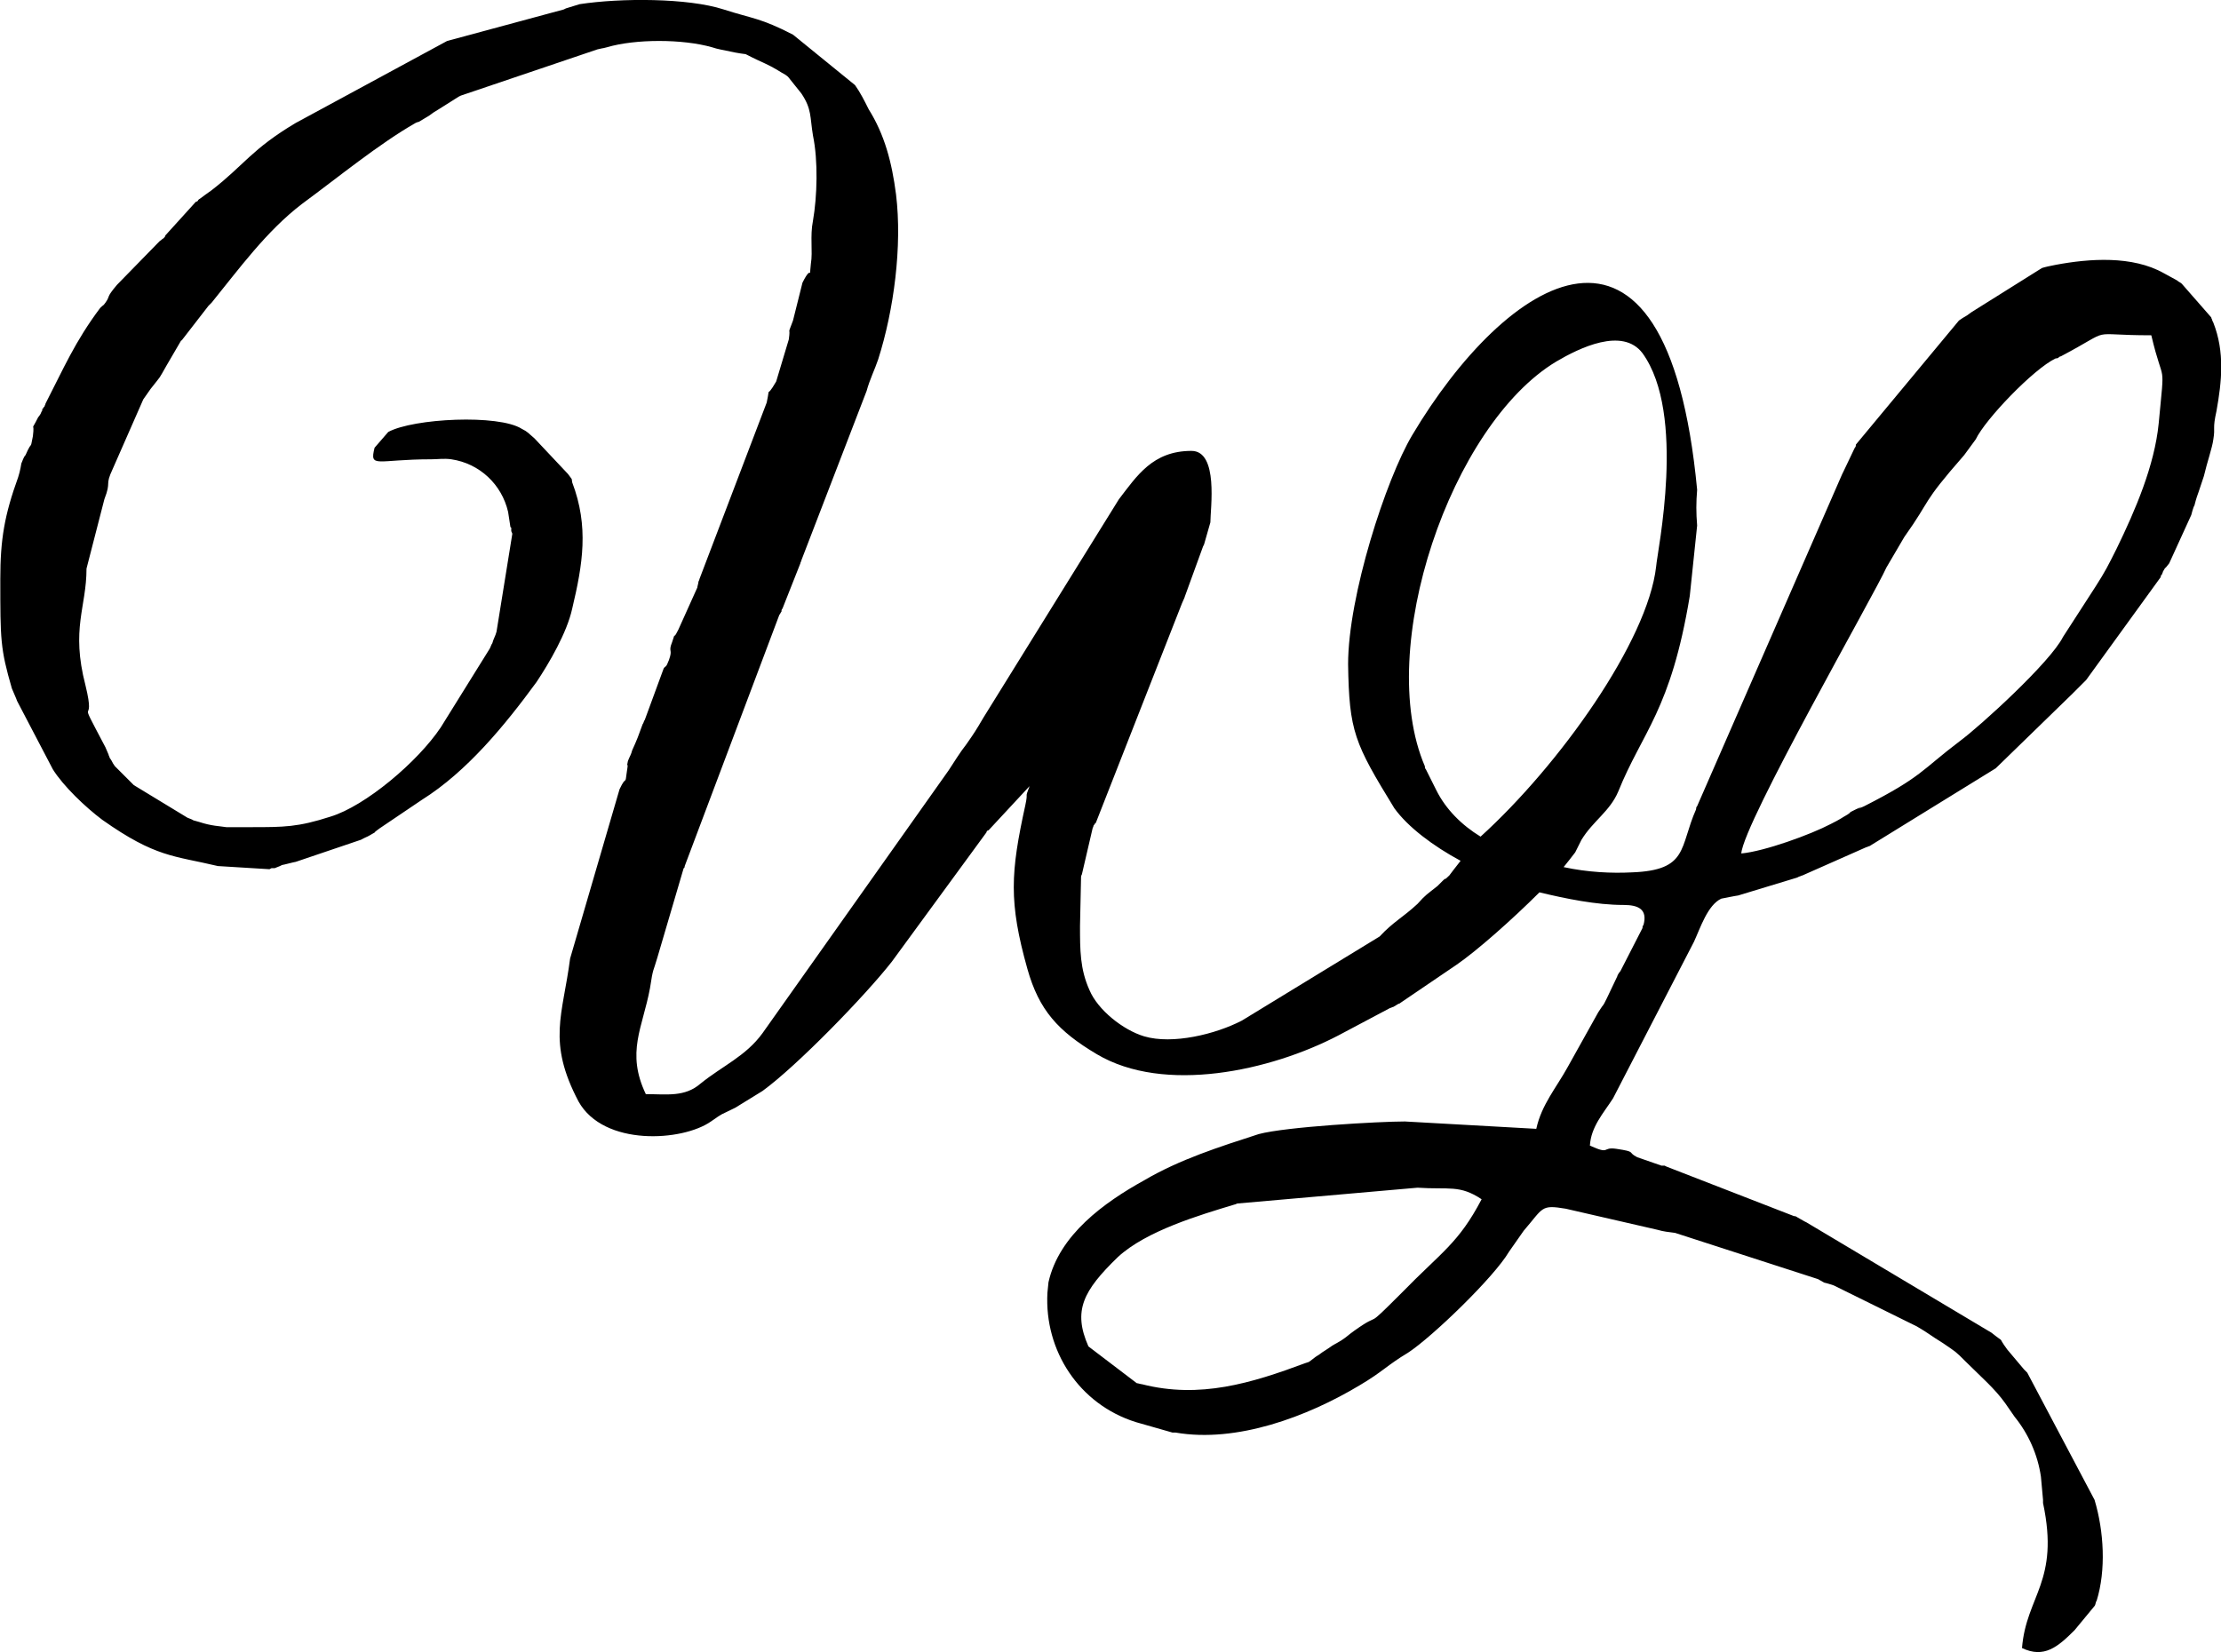<?xml version="1.0" encoding="UTF-8"?> <svg xmlns="http://www.w3.org/2000/svg" xmlns:xlink="http://www.w3.org/1999/xlink" xml:space="preserve" width="34.801mm" height="25.896mm" version="1.1" style="shape-rendering:geometricPrecision; text-rendering:geometricPrecision; image-rendering:optimizeQuality; fill-rule:evenodd; clip-rule:evenodd" viewBox="0 0 2112 1572"> <defs> <style type="text/css"> .fil0 {fill:black} </style> </defs> <g id="Warstwa_x0020_1">  <path class="fil0" d="M1409 1141c-22,42 -38,50 -76,89 -38,38 -17,16 -45,36 -7,5 -6,5 -12,9 -8,5 -6,3 -13,8 -11,7 -4,3 -12,8 -9,7 -5,4 -10,6 -51,19 -100,34 -155,20 -1,0 -4,-1 -5,-1l-46 -35c-15,-34 -5,-53 28,-85 27,-25 78,-40 111,-50 1,0 2,-1 3,-1l171 -15c30,2 40,-3 61,11zm-430 -393c-5,13 -1,4 -4,18 -14,64 -16,92 2,156 11,39 29,59 66,81 64,38 165,16 230,-18l49 -26c1,0 2,-1 3,-1l5 -3c0,0 1,0 2,-1l53 -36c19,-13 53,-43 79,-69 25,6 54,12 80,12 14,0 23,4 19,19 -1,1 -1,2 -1,3l-21 41c-1,1 -3,4 -3,5l-10 21c-5,10 -1,2 -8,13l-29 52c-11,20 -25,36 -30,59l-125 -7c-24,0 -113,5 -139,12 -37,12 -75,24 -109,44 -38,21 -81,52 -91,97l-1 10c-3,55 30,106 84,123l35 10c1,0 2,0 3,0 58,10 125,-15 175,-45 22,-13 26,-19 46,-31 23,-15 82,-72 96,-96l14 -20c19,-22 16,-25 40,-21l87 20c7,2 10,2 17,3l136 44c11,6 0,1 15,6l79 39c12,7 12,8 25,16 13,9 11,7 22,18 14,14 27,25 37,39l9 13c13,16 22,36 25,57l2 22c0,1 0,2 0,3 16,75 -16,88 -20,138 21,10 34,-1 50,-17l19 -23c1,-1 1,-4 2,-5 9,-29 7,-66 -2,-96l-64 -121c-1,-1 -2,-2 -3,-3l-16 -19c-11,-15 0,-4 -15,-16l-176 -105c0,0 -2,-1 -2,-1l-7 -4c-1,-1 -3,-1 -3,-1l-121 -47c0,0 -2,-1 -2,-1 -1,0 -2,0 -3,0l-23 -8c-10,-5 0,-5 -20,-8 -14,-2 -5,6 -25,-3 1,-18 13,-31 22,-45l77 -149c6,-13 13,-35 26,-41 0,0 15,-3 16,-3l56 -17c0,0 2,-1 2,-1 1,0 2,-1 3,-1l61 -27c1,0 2,-1 3,-1l120 -74 73 -71c7,-7 7,-7 13,-13l71 -98c0,-1 0,-2 1,-2 0,-1 1,-2 1,-3 4,-7 0,0 6,-8l21 -46c0,0 2,-8 3,-9 2,-8 3,-10 4,-13l5 -15c3,-13 8,-27 9,-35 2,-12 -1,-9 3,-27 5,-28 8,-56 -3,-84 0,0 -1,-2 -1,-2 0,-1 -1,-2 -1,-3l-28 -32c-1,-1 -3,-2 -3,-2 -1,-1 -3,-2 -3,-2l-11 -6c-30,-17 -71,-14 -103,-8 -5,1 -10,2 -13,3l-67 42c-8,6 -5,3 -12,8l-98 118c0,1 0,2 -1,3 0,0 -1,2 -1,2l-10 21c0,0 -1,2 -1,2l-138 316c-1,1 -1,2 -1,3 -16,36 -7,58 -61,60 -19,1 -42,0 -65,-5 4,-5 8,-10 11,-14l6 -12c11,-18 27,-27 35,-46 23,-57 50,-77 68,-186l7 -67c-1,-12 -1,-22 0,-34 -29,-306 -183,-200 -271,-52 -25,42 -61,153 -61,218 1,64 6,75 44,137 13,18 37,36 63,50l-7 9c-6,8 -2,3 -7,8 -1,0 -2,1 -3,2 -1,1 -4,4 -5,5 -10,8 -11,8 -19,17 -14,13 -23,17 -36,31l-131 80c-25,13 -66,23 -93,15 -20,-6 -44,-25 -52,-44 -9,-20 -9,-38 -9,-61l1 -47c0,-1 1,-2 1,-3l10 -43c0,0 1,-2 1,-3 1,0 1,-2 2,-2l82 -209c4,-9 1,-2 4,-10l16 -44c0,0 1,-2 1,-2l6 -21c0,-13 8,-68 -18,-68 -37,0 -52,24 -69,46l-129 208c-7,12 -9,15 -16,25 -7,9 -11,16 -17,25l-177 250c-16,22 -38,31 -59,48 -15,13 -32,10 -52,10 -19,-40 -3,-63 4,-101 3,-20 3,-15 7,-29l25 -85c1,0 1,-2 1,-2l90 -239c1,-1 1,-2 2,-3 0,-1 0,-2 1,-3l17 -43c0,-1 1,-2 1,-3l62 -161c3,-11 8,-21 11,-30 15,-47 23,-108 17,-157 -4,-31 -11,-57 -26,-81 -4,-8 -8,-16 -13,-23l-59 -48c-31,-16 -38,-15 -66,-24 -34,-11 -98,-11 -137,-5l-13 4c0,0 -2,1 -2,1l-111 30 -144 78c-42,25 -49,40 -80,64 -3,2 -11,8 -11,8 0,0 -2,1 -2,2 0,0 -1,1 -2,1l-29 32c0,1 -1,2 -2,3 -1,0 -2,2 -3,2l-41 42c-11,13 -6,10 -11,17 -3,4 -1,1 -5,5 -24,32 -35,58 -52,91 0,1 -1,2 -1,3 -1,0 -1,2 -2,2 0,1 0,2 -1,3 0,1 -2,4 -3,5 -8,16 -3,2 -5,18 -3,15 0,2 -7,18 -2,2 -3,6 -4,8 0,0 -1,7 -3,13 -13,36 -17,59 -17,97 0,58 0,66 11,104 2,5 4,9 5,12l34 65c10,16 31,36 47,48 51,36 68,34 110,44l49 3c0,0 2,-1 2,-1 1,0 2,0 3,0l5 -2c0,0 2,-1 2,-1 1,0 12,-3 13,-3l62 -21c15,-8 -5,3 8,-4 12,-7 -1,1 10,-7l40 -27c43,-27 79,-71 109,-112 12,-18 29,-47 34,-70 10,-42 16,-78 0,-120 -1,-5 1,-1 -4,-8l-32 -34c-6,-5 -6,-6 -12,-9 -22,-14 -103,-10 -127,3l-13 15c-5,20 2,11 54,11 6,0 12,-1 19,0 27,4 48,24 54,50l2 13c0,0 0,2 1,2 0,1 0,2 0,3 0,1 1,2 1,3l-15 93c-1,4 -3,7 -4,11 -1,1 -2,5 -3,6l-46 74c-22,33 -72,75 -105,85 -31,10 -44,10 -76,10 -4,0 -19,0 -23,0 -6,-1 -14,-1 -26,-5 -14,-4 2,1 -11,-4l-51 -31c-6,-6 -13,-13 -18,-18 -3,-4 -2,-4 -5,-8 0,-1 -1,-2 -1,-3l-3 -7c-30,-57 -8,-14 -19,-59 -14,-54 1,-74 1,-111l17 -66c7,-18 0,-12 8,-29l29 -66c0,0 7,-10 7,-10 11,-14 7,-8 15,-22l14 -24c1,0 1,-1 2,-2l24 -31c1,-1 2,-2 3,-3 26,-32 52,-68 86,-94 34,-25 73,-57 108,-77 0,0 2,-1 3,-1l10 -6c7,-5 1,-1 9,-6l19 -12c0,0 2,-1 2,-1l130 -44c13,-3 -3,1 9,-2 27,-8 72,-8 100,0 6,2 8,2 22,5 16,3 4,-1 21,7 11,5 15,7 23,12 6,3 7,5 7,5l12 15c10,15 8,22 11,40 5,24 4,58 0,81 -3,15 0,29 -2,41 -2,19 2,-2 -8,18l-9 36c-6,16 -2,4 -4,18l-12 40c-11,19 -5,1 -9,20l-64 168c0,1 -1,2 -1,3 0,1 -1,4 -1,5l-18 40c-7,14 -1,-3 -6,12 -4,10 1,6 -3,17 -3,8 -3,5 -5,8l-18 49c-1,1 -1,3 -2,4 -4,11 -5,14 -10,25 -1,4 -2,5 -4,10 -2,9 1,-2 -1,10 -2,15 0,2 -7,17l-47 161c-7,54 -22,79 8,136 24,43 99,38 126,19 13,-9 7,-5 23,-13l26 -16c33,-24 98,-91 123,-123l90 -123c0,-1 1,-2 2,-2l39 -42zm501 -404c22,-13 63,-33 82,-8 42,58 14,189 13,203 -8,71 -92,189 -167,257 -18,-11 -33,-26 -42,-44l-10 -20c-1,-1 -1,-2 -1,-3 -48,-112 25,-325 125,-385zm176 468c2,-29 128,-249 138,-272l17 -29c27,-38 15,-30 57,-78l11 -15c9,-19 55,-67 76,-77 1,0 2,0 3,-1 0,0 1,-1 2,-1 53,-28 22,-20 86,-20 12,51 13,20 7,84 -4,40 -22,82 -40,119 -8,16 -11,22 -20,36l-31 48c-12,24 -79,85 -98,99 -37,28 -36,34 -91,62 -15,7 7,-4 -8,3 -10,5 -2,1 -8,5 -7,4 -6,4 -16,9 -19,10 -63,26 -85,28z"></path> </g> </svg> 